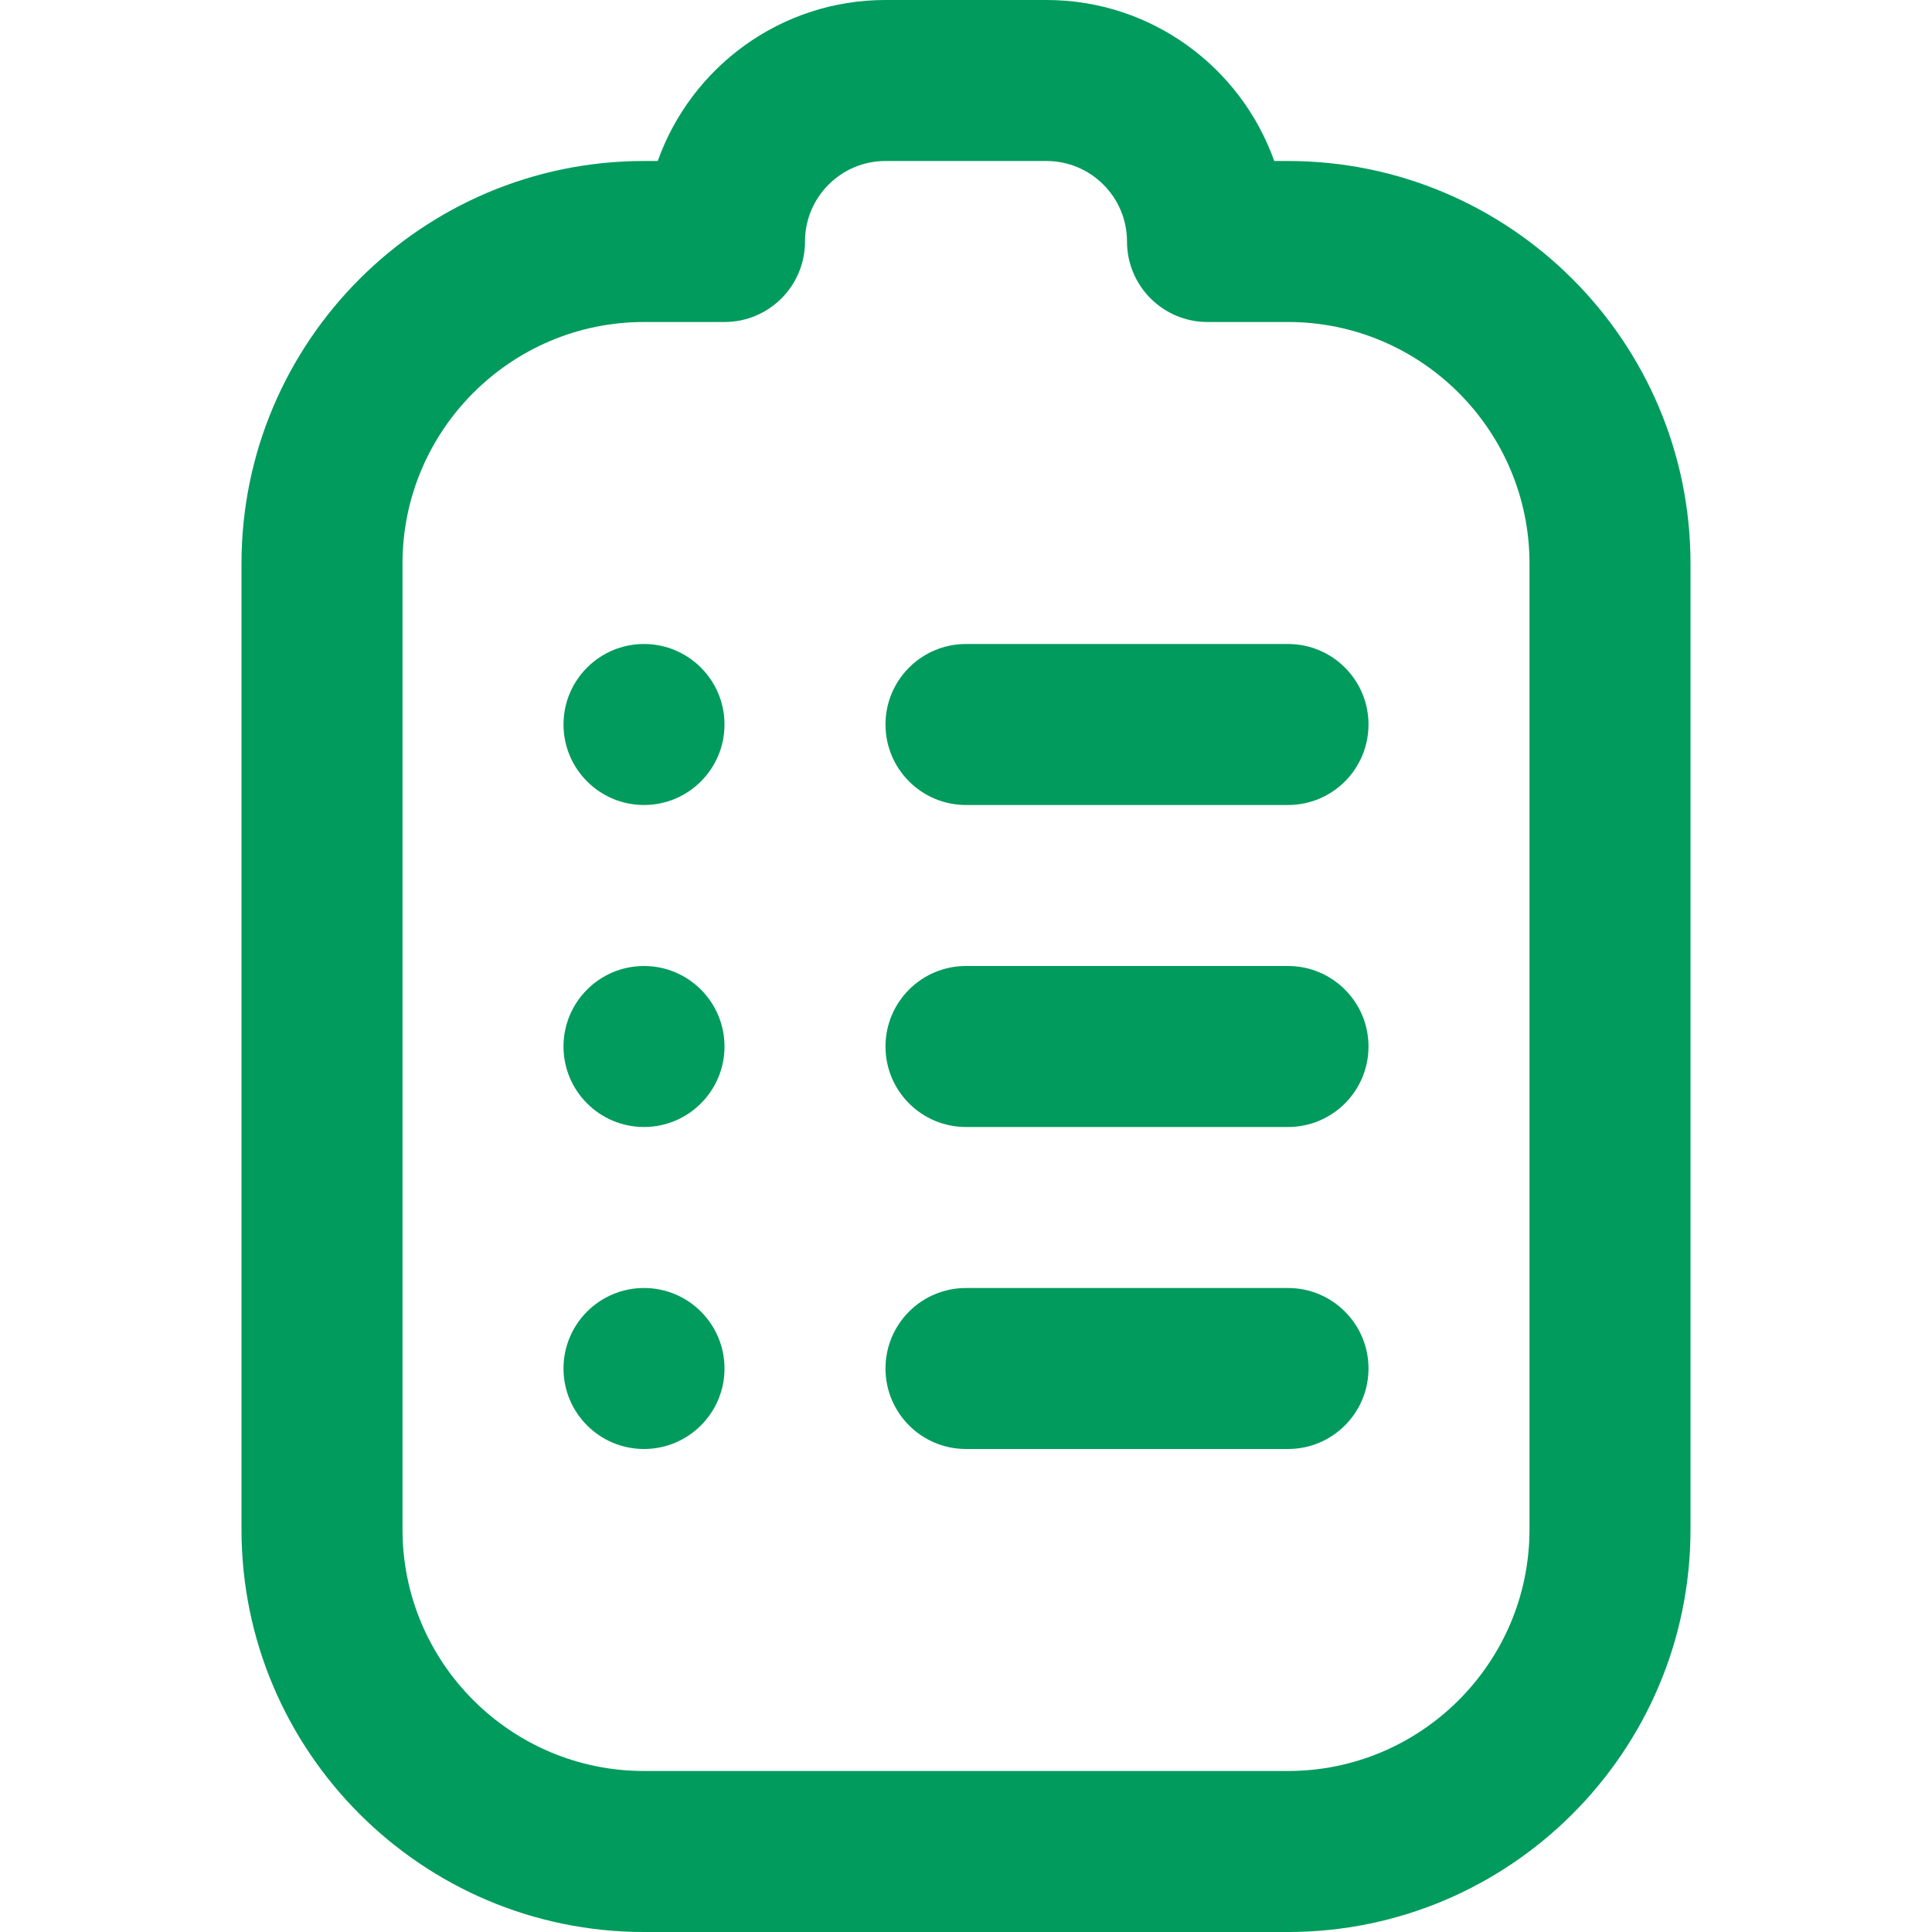 <svg xmlns="http://www.w3.org/2000/svg" width="48" height="48" viewBox="0 0 48 48" fill="none"><path d="M32 36H24C22.896 36 22 35.106 22 34C22 32.894 22.896 32 24 32H32C33.104 32 34 32.894 34 34C34 35.106 33.104 36 32 36ZM42 38V14C42 8.486 37.514 4 32 4H31.658C30.832 1.672 28.608 0 26 0H22C19.392 0 17.168 1.672 16.342 4H16C10.486 4 6 8.486 6 14V38C6 43.514 10.486 48 16 48H32C37.514 48 42 43.514 42 38ZM18 8C19.104 8 20 7.106 20 6C20 4.894 20.898 4 22 4H26C27.102 4 28 4.896 28 6C28 7.104 28.896 8 30 8H32C35.308 8 38 10.692 38 14V38C38 41.308 35.308 44 32 44H16C12.692 44 10 41.308 10 38V14C10 10.692 12.692 8 16 8H18ZM16 32C14.896 32 14 32.896 14 34C14 35.104 14.896 36 16 36C17.104 36 18 35.104 18 34C18 32.896 17.104 32 16 32ZM34 26C34 24.894 33.104 24 32 24H24C22.896 24 22 24.894 22 26C22 27.106 22.896 28 24 28H32C33.104 28 34 27.106 34 26ZM16 24C14.896 24 14 24.896 14 26C14 27.104 14.896 28 16 28C17.104 28 18 27.104 18 26C18 24.896 17.104 24 16 24ZM34 18C34 16.894 33.104 16 32 16H24C22.896 16 22 16.894 22 18C22 19.106 22.896 20 24 20H32C33.104 20 34 19.106 34 18ZM16 16C14.896 16 14 16.896 14 18C14 19.104 14.896 20 16 20C17.104 20 18 19.104 18 18C18 16.896 17.104 16 16 16Z" fill="#009B5D"></path></svg>